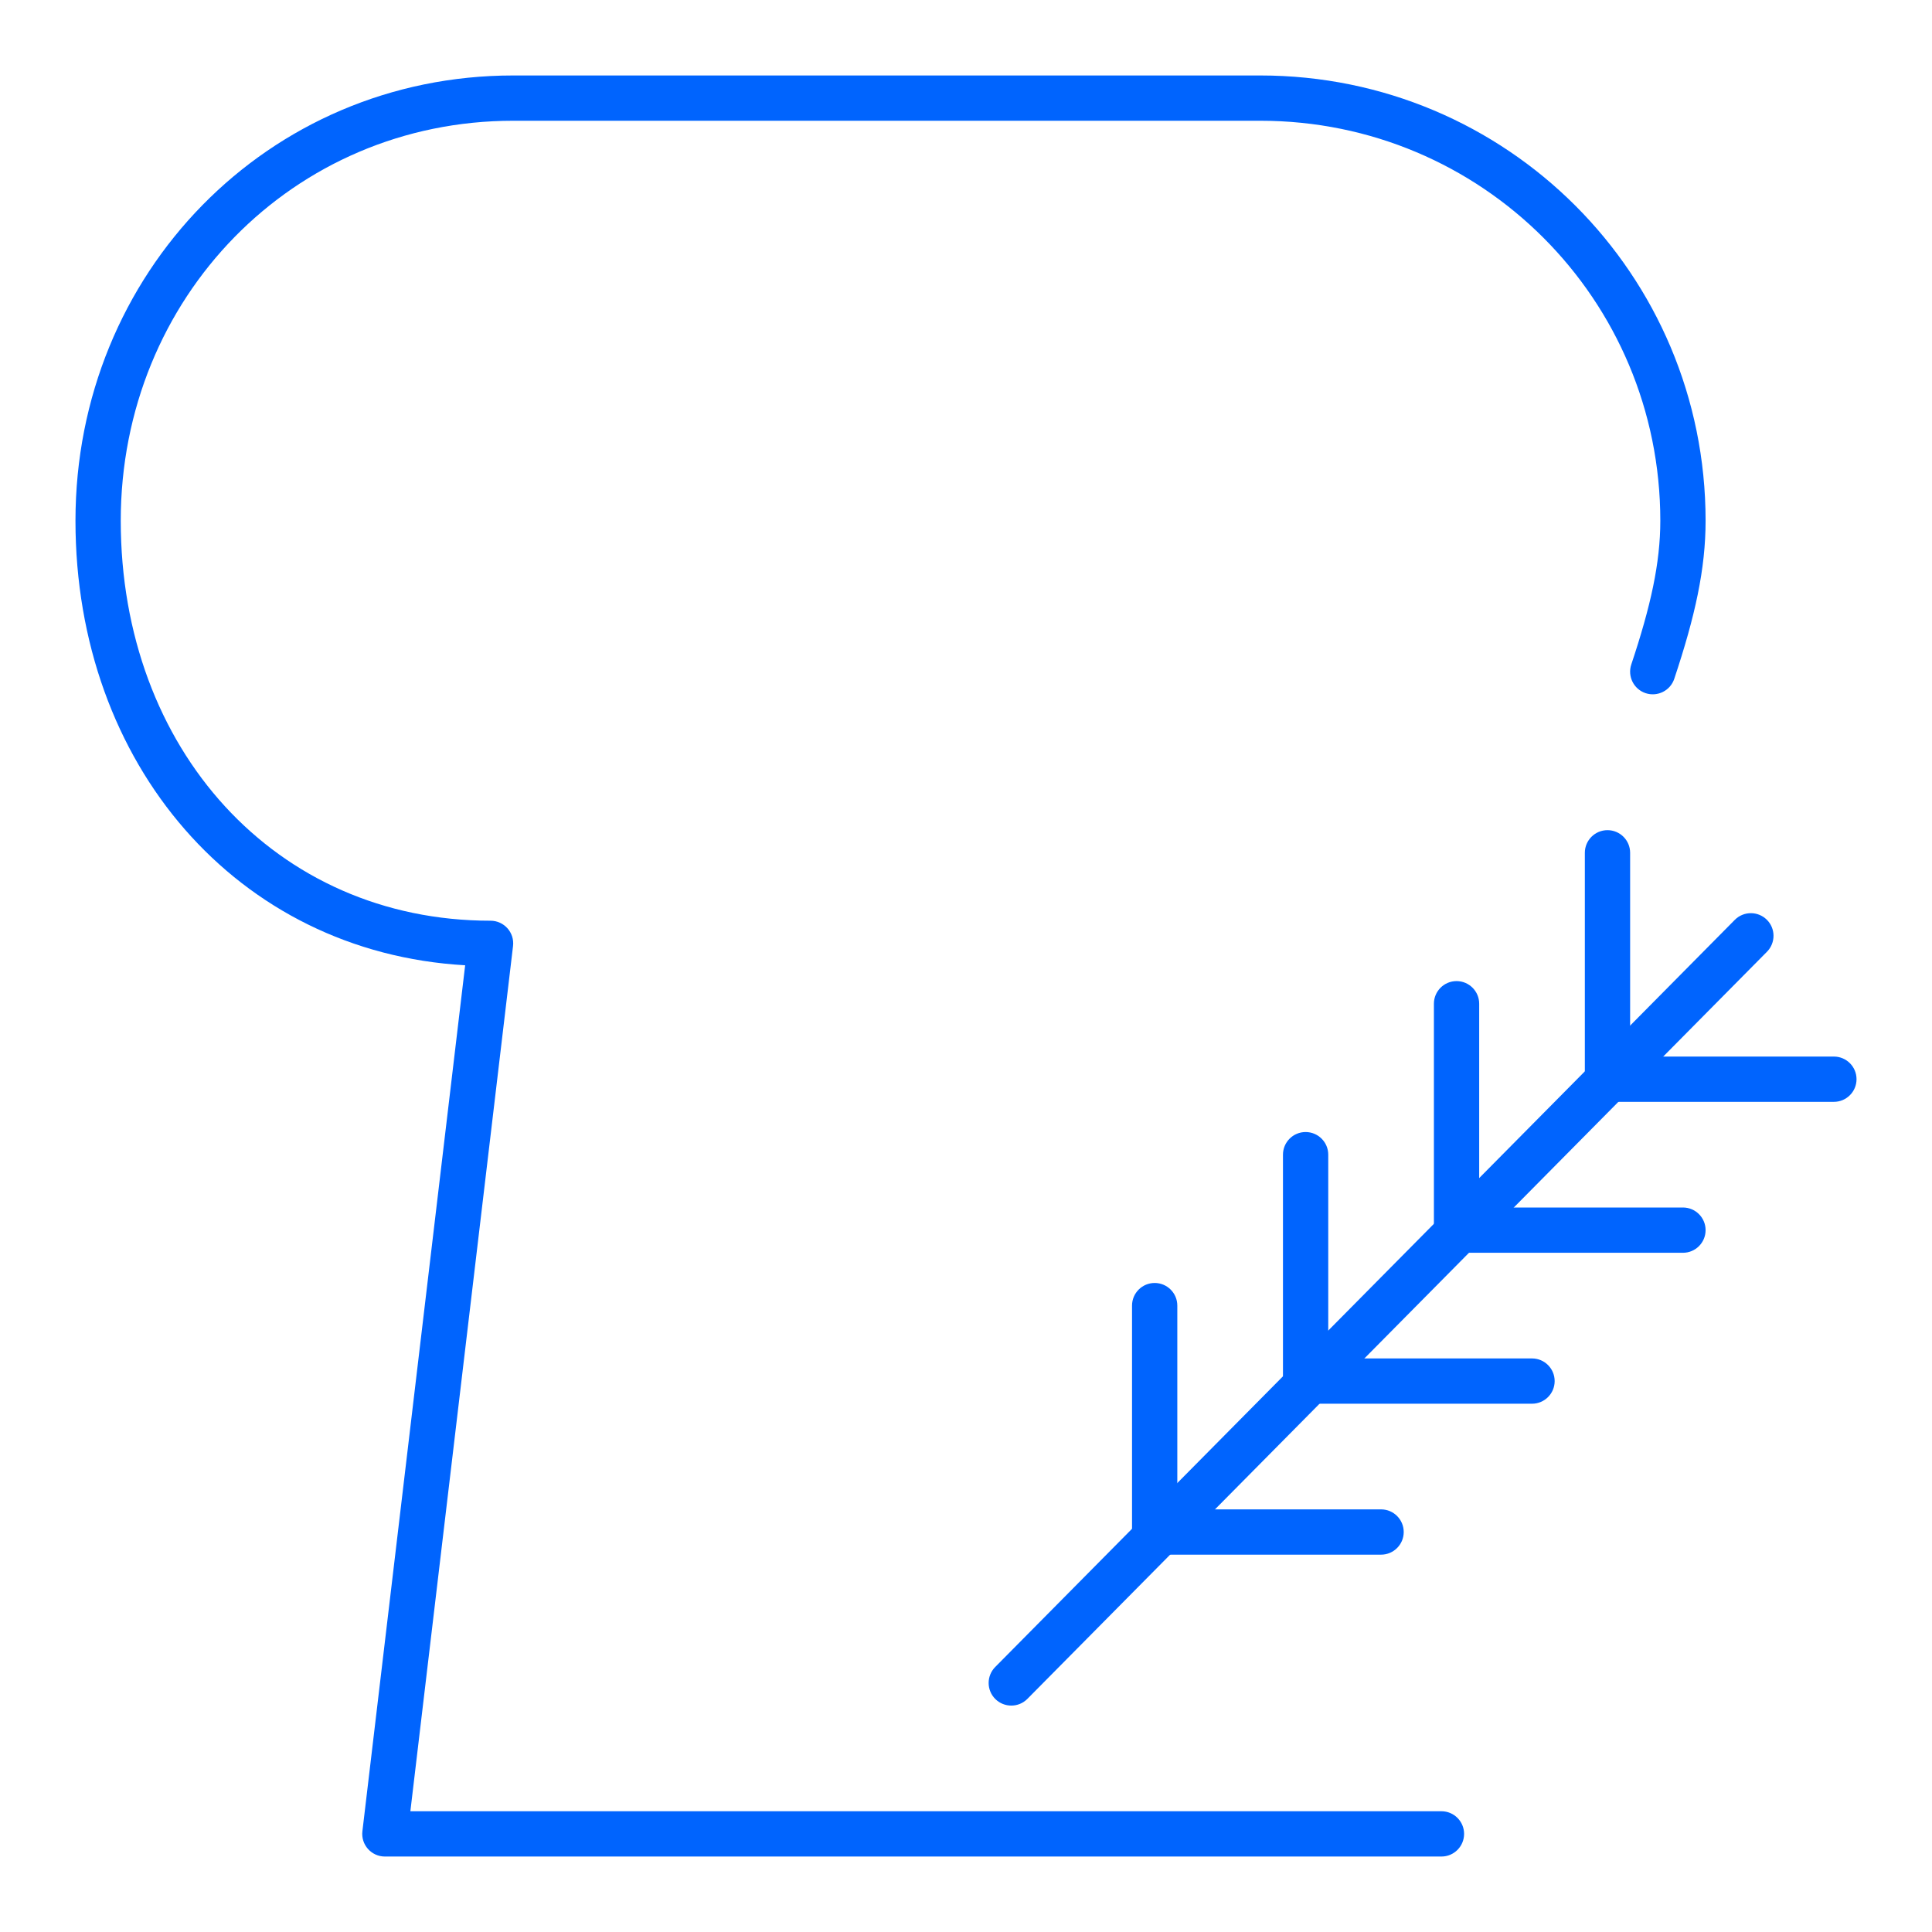 <svg xmlns="http://www.w3.org/2000/svg" width="64" height="64" viewBox="0 0 64 64">
  <g fill="#0064FE" transform="translate(2 2)">
    <g transform="translate(30 25)">
      <path d="M25.467,3.472 L0.967,28.222 C0.676,28.517 0.678,28.992 0.972,29.283 C1.267,29.574 1.742,29.572 2.033,29.278 L26.533,4.528 C26.824,4.233 26.822,3.758 26.528,3.467 C26.233,3.176 25.758,3.178 25.467,3.472 Z"/>
      <path d="M22 8L22 1.25C22 .836 21.664.5 21.25.5 20.836.5 20.5.836 20.5 1.25L20.5 8.75C20.5 9.164 20.836 9.5 21.25 9.5L28.75 9.5C29.164 9.5 29.5 9.164 29.5 8.75 29.5 8.336 29.164 8 28.75 8L22 8zM17 13L17 6.25C17 5.836 16.664 5.5 16.25 5.5 15.836 5.5 15.5 5.836 15.5 6.25L15.5 13.75C15.5 14.164 15.836 14.5 16.25 14.5L23.75 14.5C24.164 14.5 24.5 14.164 24.5 13.75 24.5 13.336 24.164 13 23.75 13L17 13zM12 18L12 11.25C12 10.836 11.664 10.5 11.25 10.5 10.836 10.5 10.5 10.836 10.5 11.25L10.5 18.75C10.5 19.164 10.836 19.5 11.25 19.5L18.75 19.5C19.164 19.5 19.5 19.164 19.5 18.75 19.5 18.336 19.164 18 18.75 18L12 18zM7 23L7 16.25C7 15.836 6.664 15.5 6.25 15.5 5.836 15.5 5.5 15.836 5.5 16.25L5.5 23.75C5.5 24.164 5.836 24.5 6.25 24.5L13.75 24.5C14.164 24.5 14.5 24.164 14.5 23.75 14.5 23.336 14.164 23 13.75 23L7 23z"/>
    </g>
    <path d="M10.005,58.662 C9.952,59.108 10.301,59.5 10.75,59.5 L45.75,59.5 C46.164,59.5 46.5,59.164 46.5,58.75 C46.5,58.336 46.164,58 45.75,58 L11.594,58 L14.995,29.338 C15.048,28.892 14.699,28.5 14.25,28.5 C7.124,28.5 2,22.815 2,15.25 C2,7.861 7.716,2 15,2 L39.75,2 C47.086,2 53,7.914 53,15.25 C53,16.651 52.682,18.083 52.038,20.013 C51.908,20.406 52.12,20.831 52.513,20.962 C52.906,21.092 53.331,20.88 53.462,20.487 C54.152,18.417 54.5,16.849 54.5,15.25 C54.5,7.086 47.914,0.5 39.75,0.5 L15,0.5 C6.879,0.5 0.5,7.041 0.5,15.25 C0.5,23.314 5.858,29.544 13.409,29.976 L10.005,58.662 Z"/>
  </g>
</svg>
